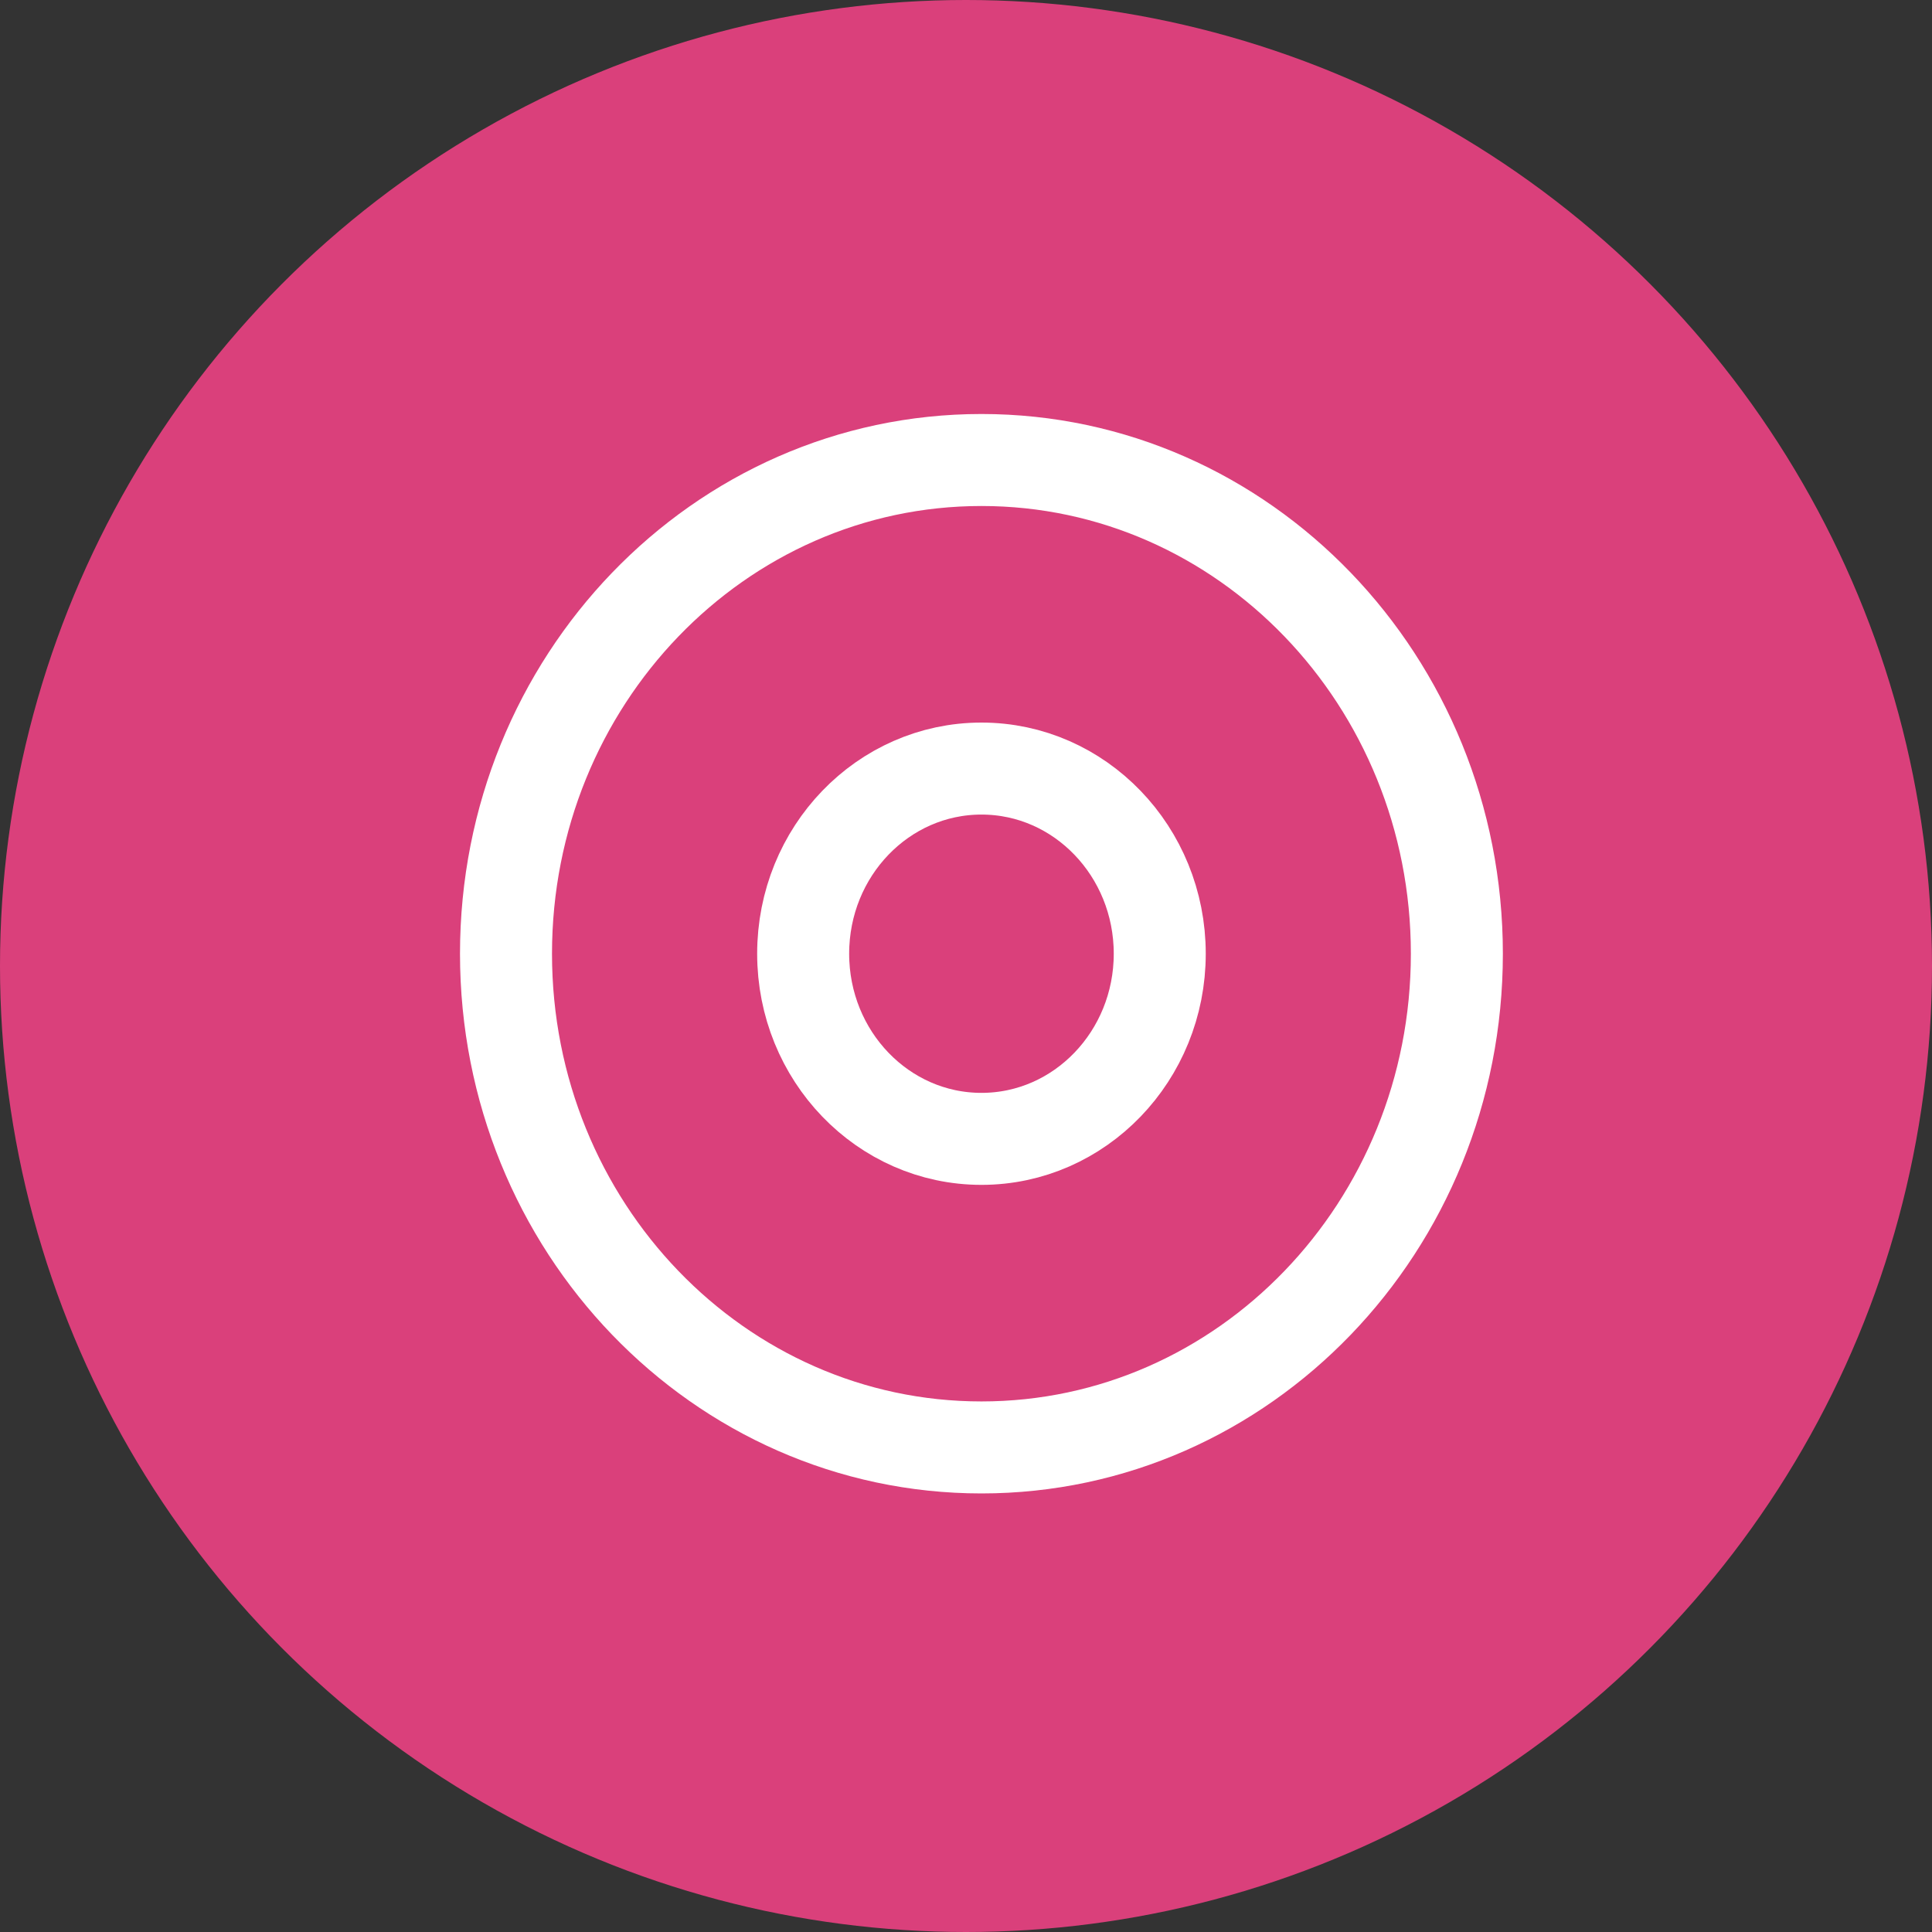 <svg width="42" height="42" viewBox="0 0 42 42" fill="none" xmlns="http://www.w3.org/2000/svg">
<rect x="0" y="0" width="42" height="42" fill="#333333" stroke="none"/>
<circle cx="21" cy="21" r="21" fill="#DA407B"/>
<path d="M21.336 31.466C27.044 31.466 31.671 26.661 31.671 20.733C31.671 14.805 27.044 10 21.336 10C15.627 10 11 14.805 11 20.733C11 26.661 15.627 31.466 21.336 31.466Z" stroke="white" stroke-width="2" stroke-linecap="round" stroke-linejoin="round"/>
<path d="M21.336 24.758C23.476 24.758 25.212 22.956 25.212 20.733C25.212 18.51 23.476 16.708 21.336 16.708C19.195 16.708 17.46 18.51 17.46 20.733C17.46 22.956 19.195 24.758 21.336 24.758Z" stroke="white" stroke-width="2" stroke-linecap="round" stroke-linejoin="round"/>
</svg>
